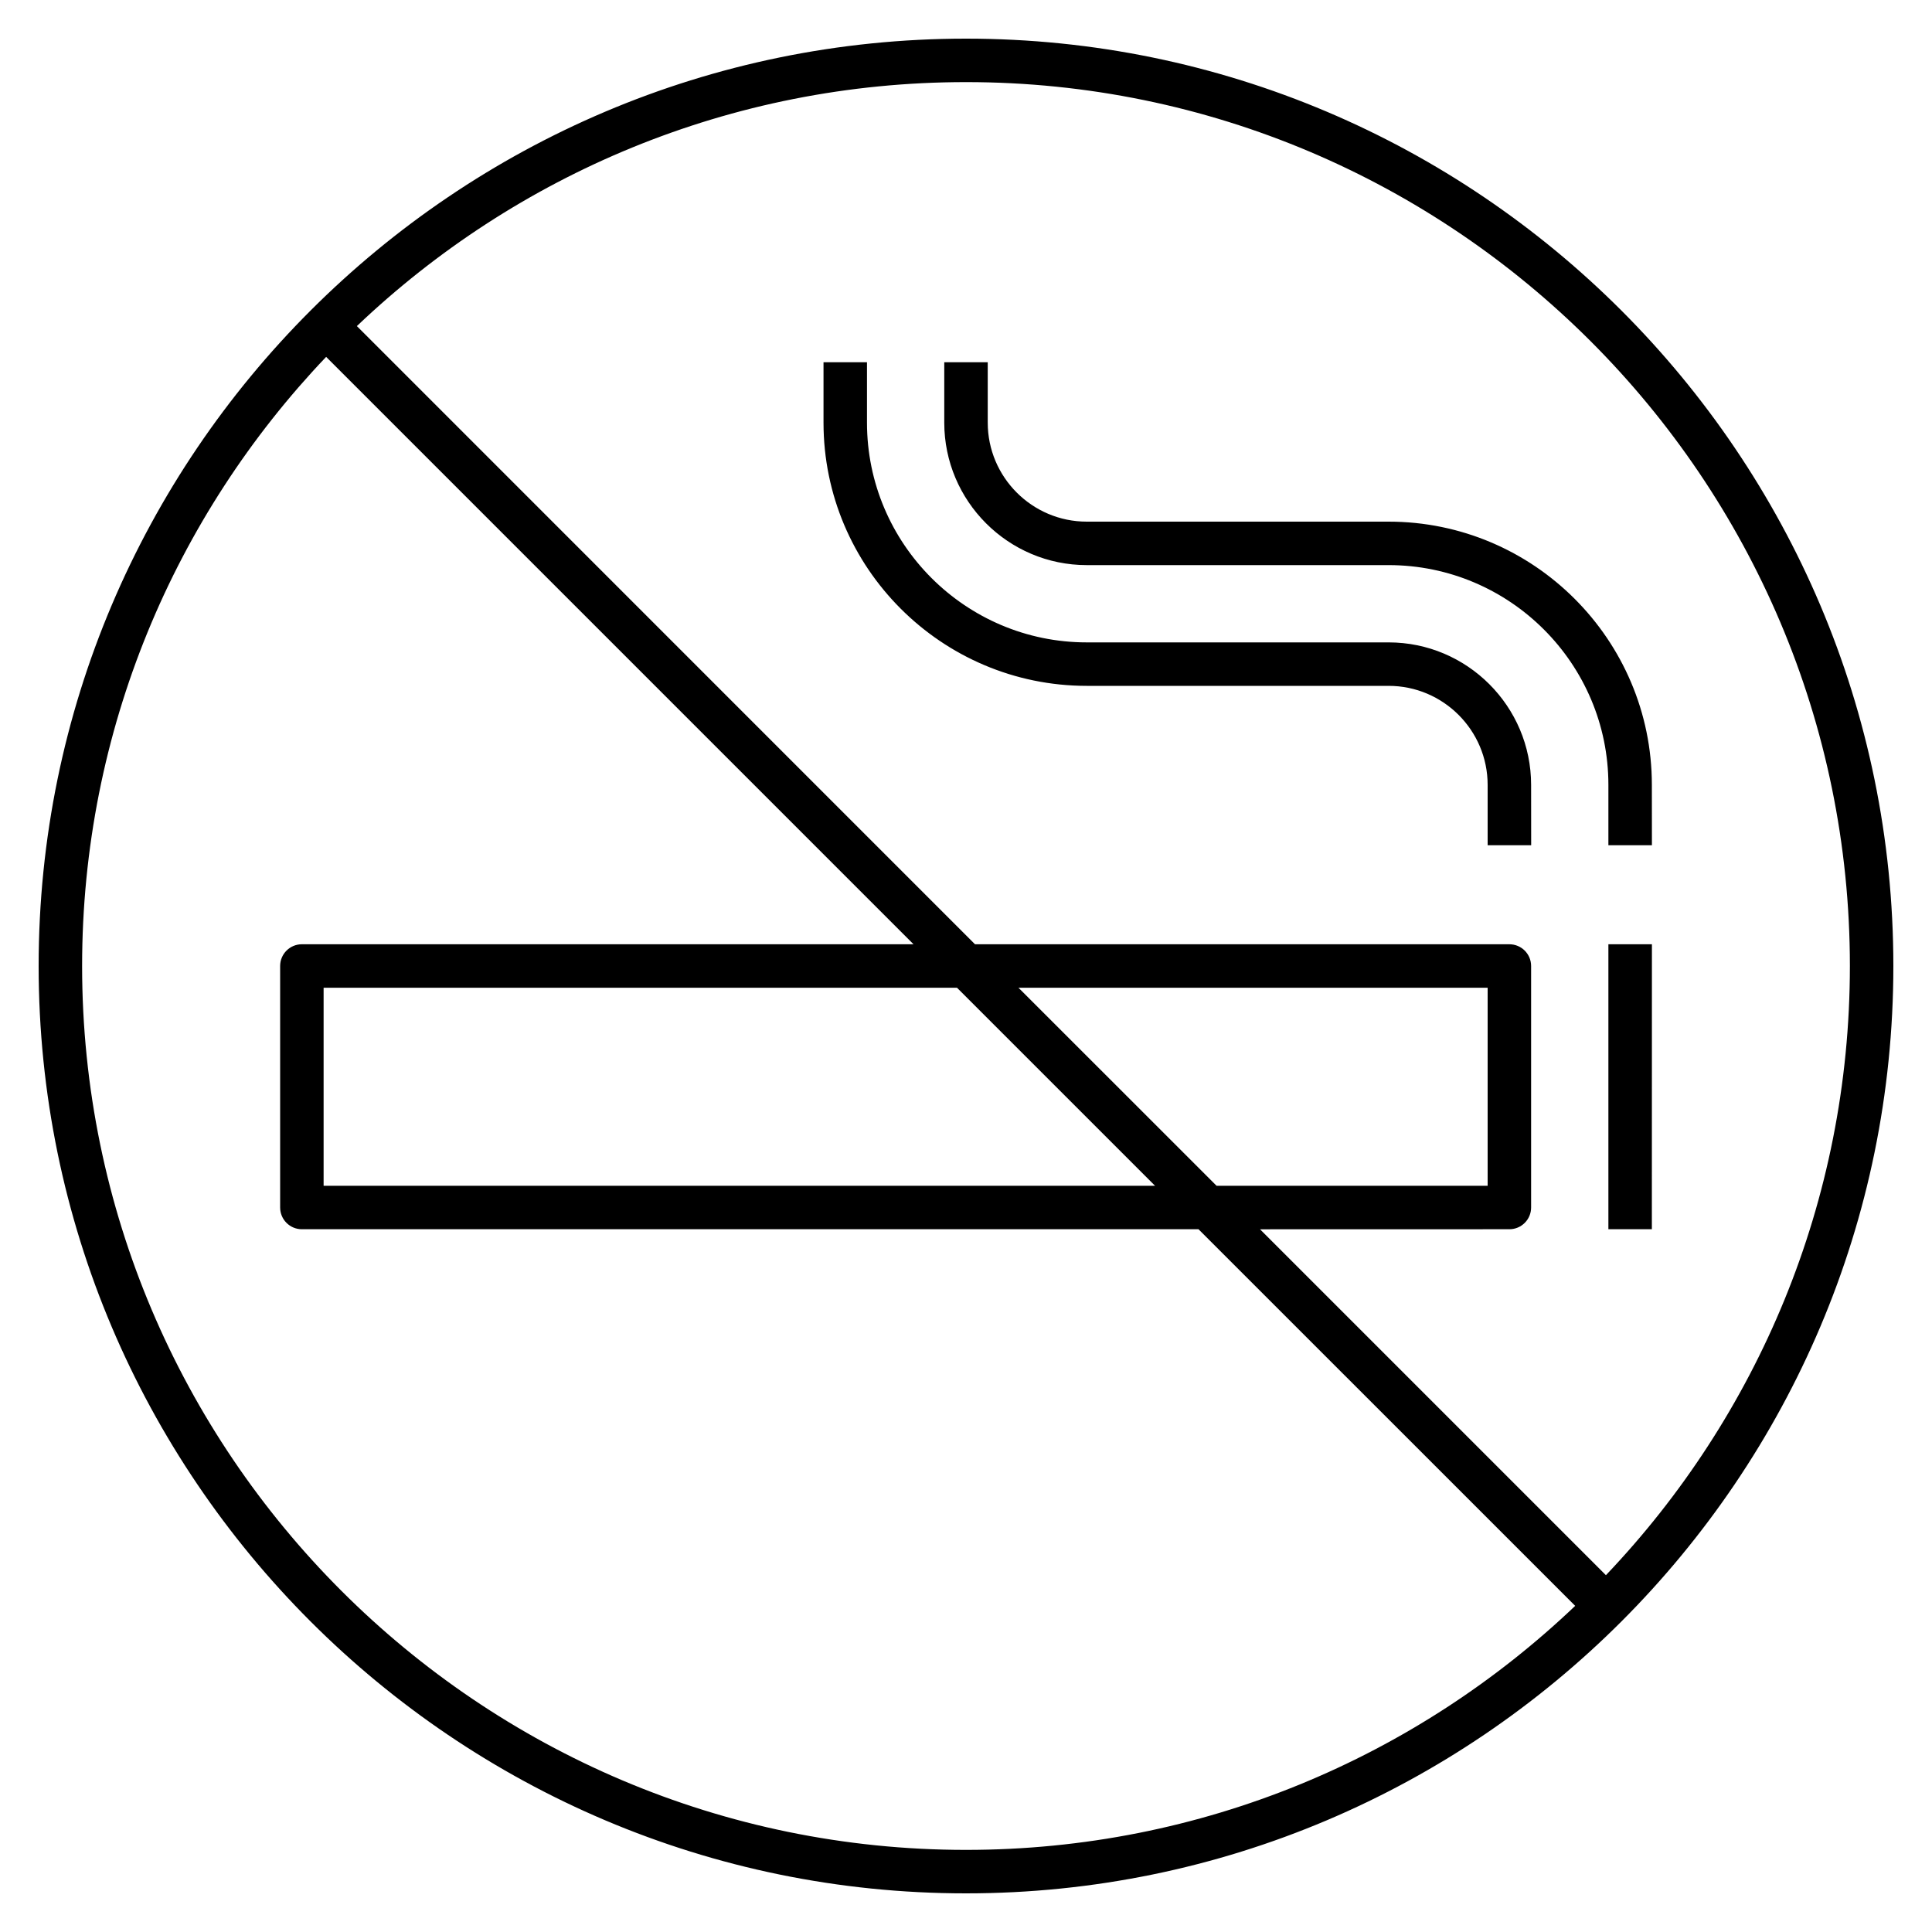 <?xml version="1.0" encoding="iso-8859-1"?>
<!-- Uploaded to: SVG Repo, www.svgrepo.com, Generator: SVG Repo Mixer Tools -->
<svg fill="#000000" version="1.1" id="Layer_1" xmlns="http://www.w3.org/2000/svg" xmlns:xlink="http://www.w3.org/1999/xlink" 
	 viewBox="0 0 32 32" xml:space="preserve">
<path id="no--smoking_1_" d="M27.36,20.36h-0.72v-4.72h0.721L27.36,20.36L27.36,20.36z M31.36,16c0-8.47-6.89-15.36-15.36-15.36
	S0.64,7.53,0.64,16S7.53,31.36,16,31.36S31.36,24.47,31.36,16z M15.131,15.64H5c-0.199,0-0.36,0.161-0.36,0.36v4
	c0,0.199,0.161,0.36,0.36,0.36h14.851l6.239,6.238C23.462,29.102,19.907,30.64,16,30.64C7.927,30.64,1.36,24.072,1.36,16
	c0-3.907,1.539-7.461,4.042-10.089L15.131,15.64z M25,20.36c0.199,0,0.36-0.161,0.36-0.36v-4c0-0.199-0.161-0.36-0.36-0.36h-8.851
	L5.911,5.401C8.539,2.898,12.093,1.36,16,1.36c8.072,0,14.64,6.567,14.64,14.64c0,3.907-1.538,7.462-4.041,10.09l-5.729-5.729
	L25,20.36L25,20.36z M16.869,16.36h7.771v3.28h-4.49L16.869,16.36z M5.36,16.36h10.491l3.28,3.28H5.36V16.36z M27.36,13
	c0-2.404-1.956-4.36-4.36-4.36h-5c-0.904,0-1.64-0.736-1.64-1.64V6h-0.72v1c0,1.301,1.059,2.36,2.36,2.36h5
	c2.007,0,3.64,1.633,3.64,3.64v1h0.721L27.36,13L27.36,13z M25.36,13c0-1.301-1.059-2.36-2.36-2.36h-5
	c-2.007,0-3.64-1.633-3.64-3.64V6h-0.72v1c0,2.404,1.956,4.36,4.36,4.36h5c0.904,0,1.64,0.736,1.64,1.64v1h0.721L25.36,13L25.36,13z
	"/>
<rect id="_Transparent_Rectangle" style="fill:none;" width="32" height="32"/>
</svg>
